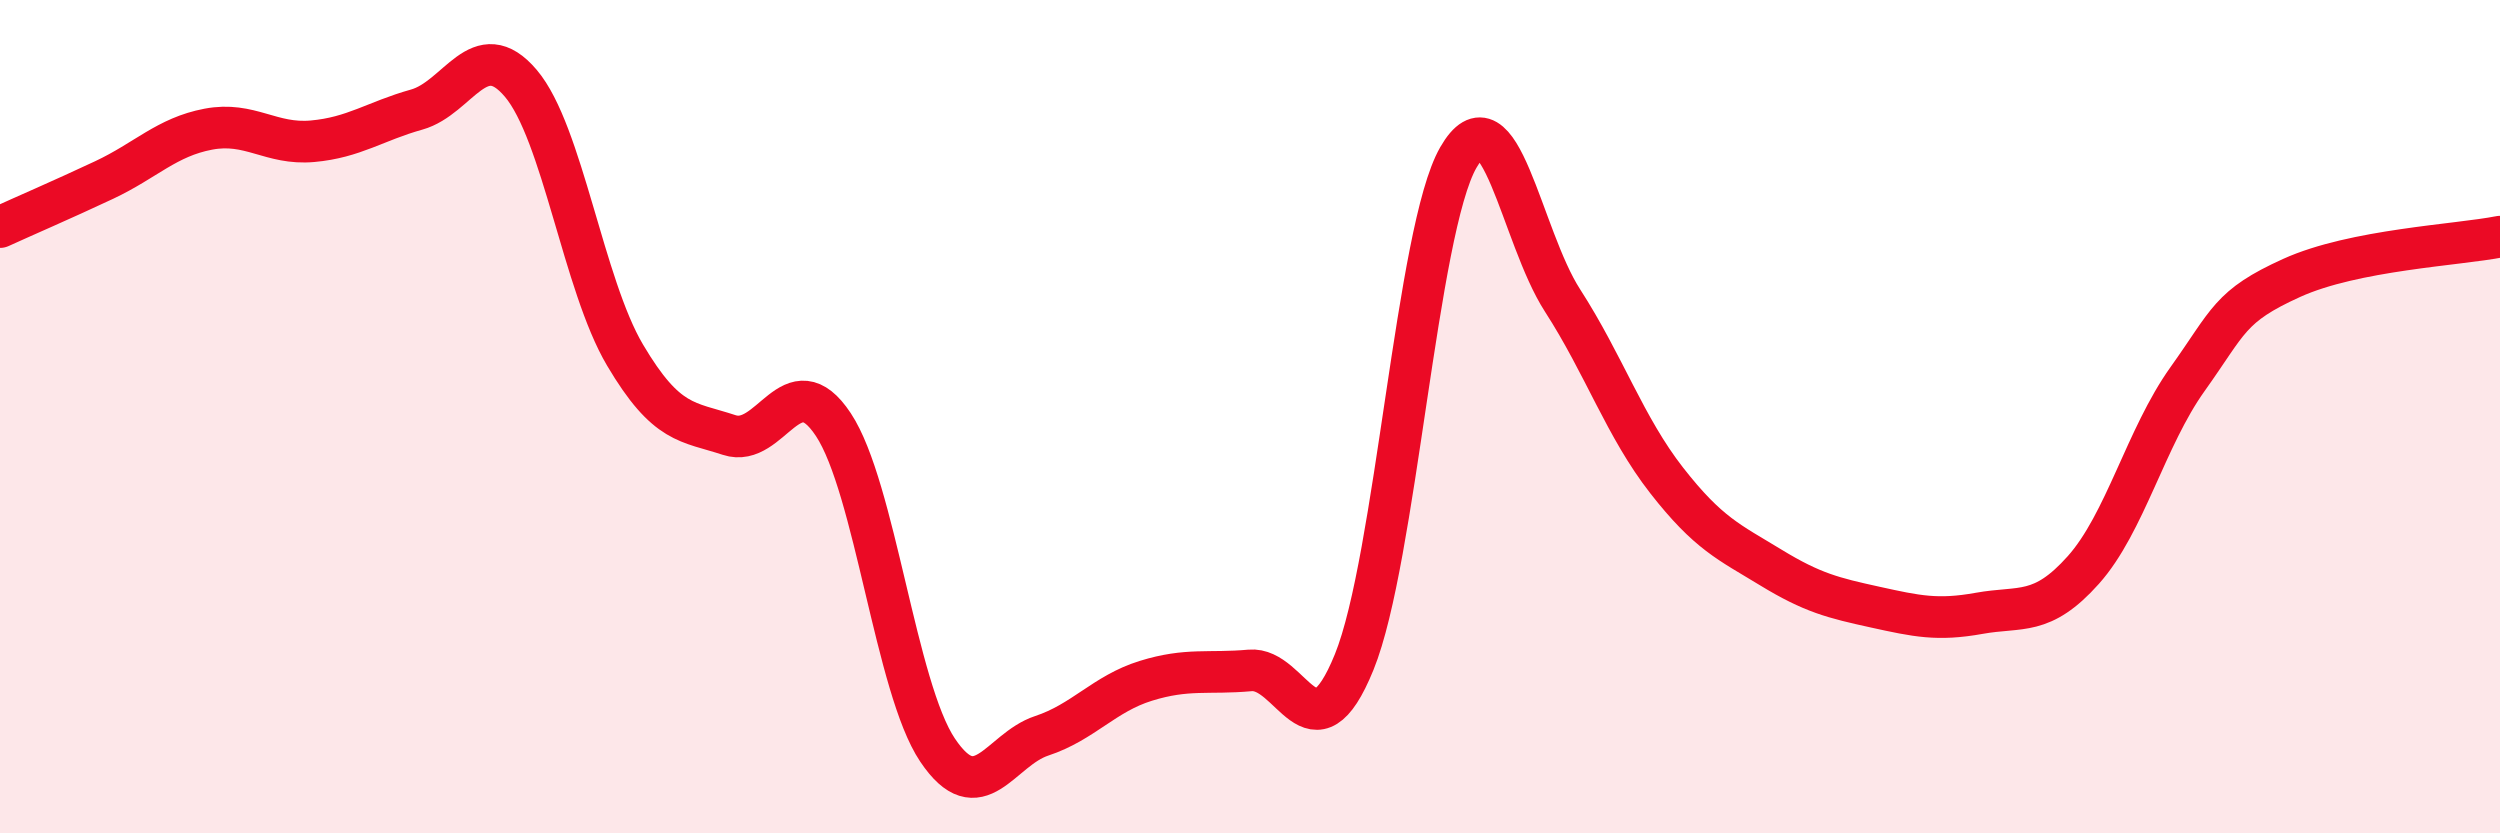 
    <svg width="60" height="20" viewBox="0 0 60 20" xmlns="http://www.w3.org/2000/svg">
      <path
        d="M 0,5.45 C 0.5,5.22 1.5,4.79 2.5,4.32 C 3.5,3.85 4,3.29 5,3.1 C 6,2.91 6.5,3.48 7.5,3.39 C 8.5,3.3 9,2.91 10,2.63 C 11,2.35 11.5,0.82 12.5,2 C 13.5,3.18 14,6.83 15,8.52 C 16,10.21 16.5,10.11 17.5,10.44 C 18.5,10.77 19,8.68 20,10.19 C 21,11.7 21.5,16.51 22.5,18 C 23.5,19.49 24,17.99 25,17.66 C 26,17.33 26.5,16.65 27.5,16.34 C 28.5,16.03 29,16.18 30,16.09 C 31,16 31.5,18.35 32.5,15.89 C 33.5,13.43 34,5.52 35,3.78 C 36,2.04 36.5,5.66 37.5,7.21 C 38.5,8.76 39,10.25 40,11.53 C 41,12.81 41.5,13.01 42.5,13.62 C 43.5,14.23 44,14.35 45,14.57 C 46,14.79 46.5,14.9 47.5,14.72 C 48.5,14.54 49,14.8 50,13.68 C 51,12.56 51.5,10.5 52.5,9.1 C 53.5,7.7 53.5,7.35 55,6.67 C 56.5,5.99 59,5.88 60,5.68L60 20L0 20Z"
        fill="#EB0A25"
        opacity="0.1"
        stroke-linecap="round"
        stroke-linejoin="round"
      />
      <path
        d="M 0,5.45 C 0.5,5.22 1.5,4.79 2.5,4.32 C 3.5,3.85 4,3.29 5,3.1 C 6,2.91 6.5,3.48 7.5,3.39 C 8.5,3.3 9,2.91 10,2.63 C 11,2.35 11.5,0.82 12.5,2 C 13.5,3.18 14,6.83 15,8.52 C 16,10.21 16.5,10.11 17.5,10.44 C 18.5,10.77 19,8.68 20,10.19 C 21,11.7 21.5,16.51 22.5,18 C 23.5,19.49 24,17.99 25,17.66 C 26,17.33 26.5,16.65 27.5,16.34 C 28.5,16.03 29,16.18 30,16.09 C 31,16 31.5,18.35 32.5,15.89 C 33.5,13.43 34,5.52 35,3.78 C 36,2.04 36.5,5.66 37.5,7.21 C 38.5,8.76 39,10.25 40,11.53 C 41,12.81 41.5,13.01 42.5,13.62 C 43.5,14.23 44,14.35 45,14.57 C 46,14.79 46.5,14.9 47.5,14.72 C 48.5,14.54 49,14.8 50,13.68 C 51,12.56 51.5,10.5 52.5,9.1 C 53.5,7.7 53.5,7.35 55,6.67 C 56.5,5.99 59,5.88 60,5.68"
        stroke="#EB0A25"
        stroke-width="1"
        fill="none"
        stroke-linecap="round"
        stroke-linejoin="round"
      />
    </svg>
  